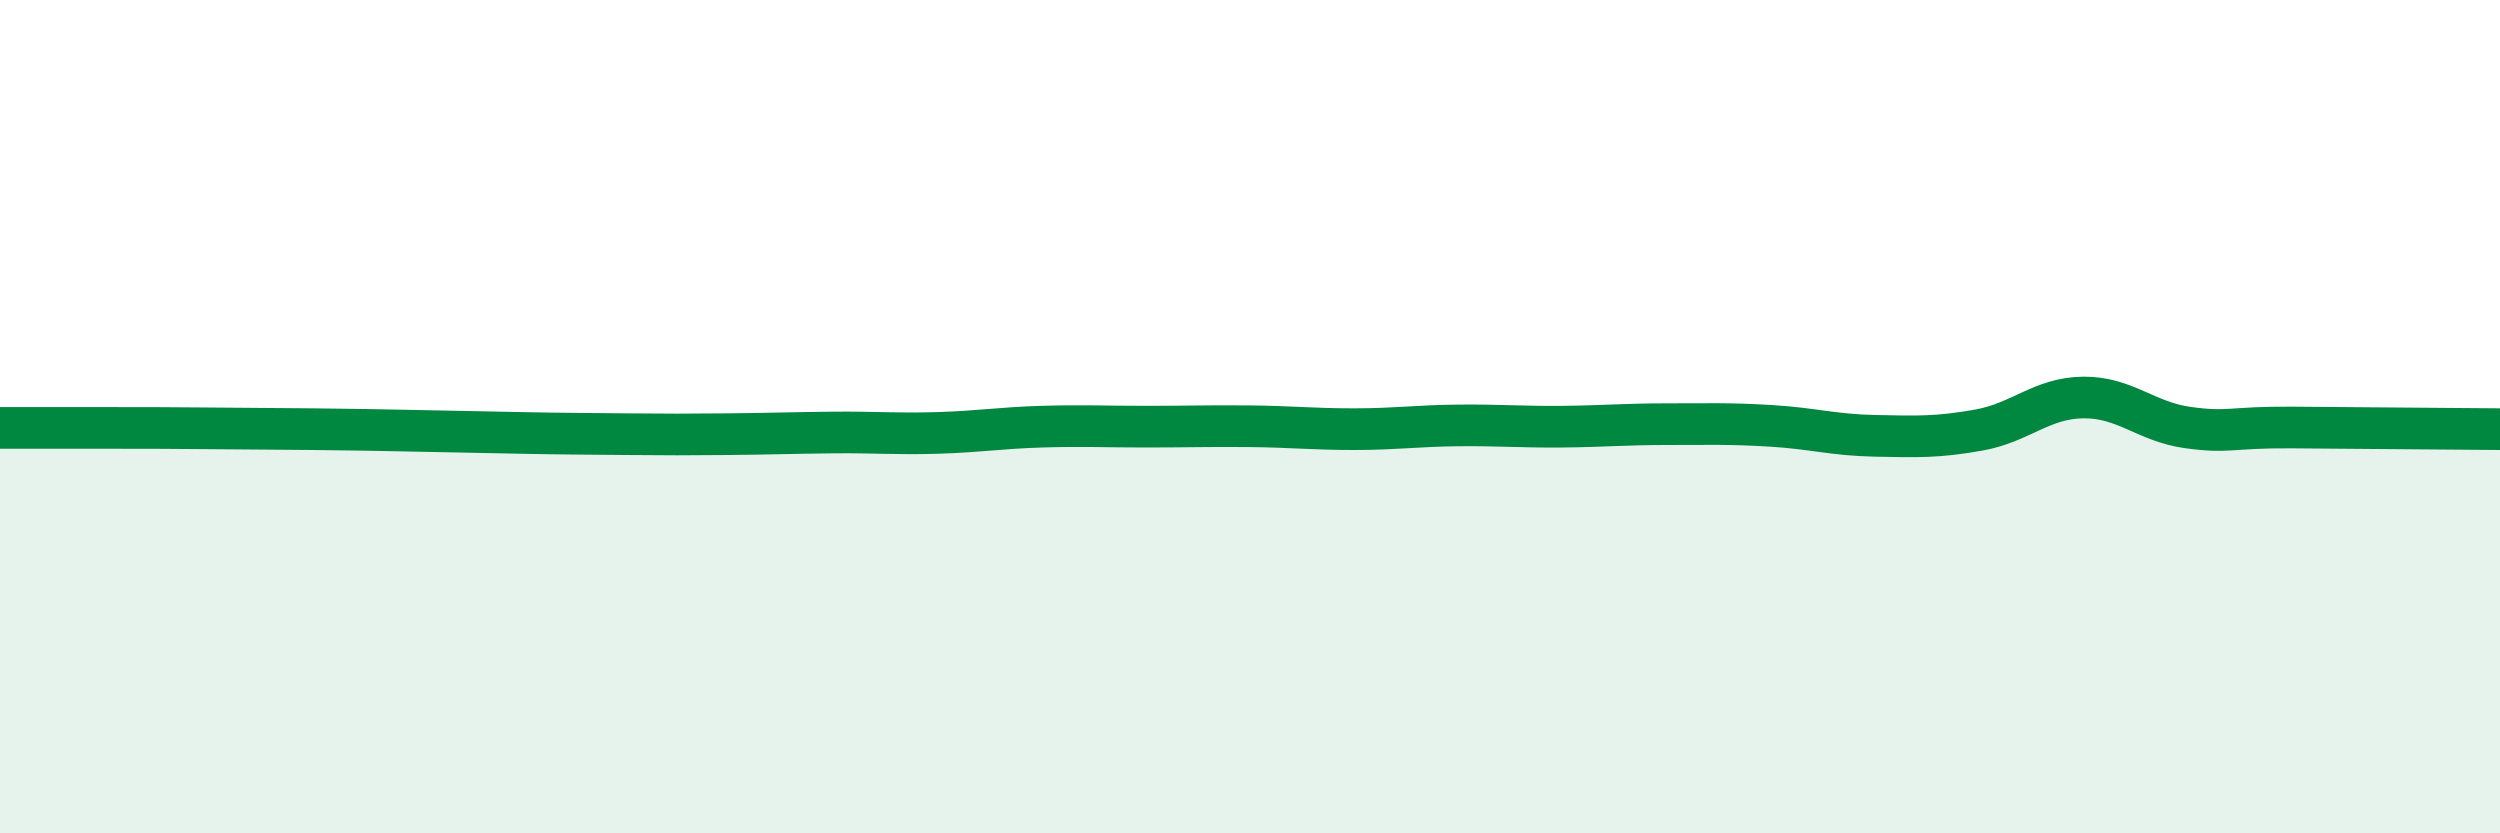 
    <svg width="60" height="20" viewBox="0 0 60 20" xmlns="http://www.w3.org/2000/svg">
      <path
        d="M 0,10.27 C 0.5,10.27 1.5,10.27 2.5,10.27 C 3.5,10.27 4,10.27 5,10.28 C 6,10.29 6.5,10.29 7.5,10.3 C 8.5,10.31 9,10.32 10,10.34 C 11,10.36 11.5,10.37 12.5,10.39 C 13.5,10.41 14,10.41 15,10.42 C 16,10.43 16.5,10.43 17.5,10.42 C 18.5,10.41 19,10.39 20,10.38 C 21,10.37 21.5,10.42 22.5,10.39 C 23.5,10.36 24,10.27 25,10.24 C 26,10.21 26.5,10.24 27.5,10.24 C 28.5,10.24 29,10.22 30,10.23 C 31,10.24 31.5,10.3 32.5,10.3 C 33.5,10.3 34,10.22 35,10.21 C 36,10.2 36.5,10.25 37.5,10.24 C 38.5,10.23 39,10.18 40,10.18 C 41,10.18 41.5,10.16 42.5,10.22 C 43.5,10.28 44,10.44 45,10.46 C 46,10.48 46.5,10.5 47.5,10.32 C 48.5,10.14 49,9.55 50,9.54 C 51,9.53 51.5,10.12 52.5,10.26 C 53.5,10.4 53.5,10.25 55,10.26 C 56.5,10.27 59,10.29 60,10.3L60 20L0 20Z"
        fill="#008740"
        opacity="0.1"
        stroke-linecap="round"
        stroke-linejoin="round"
      />
      <path
        d="M 0,10.27 C 0.5,10.27 1.5,10.27 2.5,10.27 C 3.5,10.27 4,10.27 5,10.28 C 6,10.29 6.5,10.29 7.5,10.3 C 8.5,10.31 9,10.32 10,10.34 C 11,10.36 11.5,10.37 12.5,10.39 C 13.5,10.41 14,10.41 15,10.42 C 16,10.43 16.5,10.43 17.5,10.42 C 18.5,10.41 19,10.39 20,10.38 C 21,10.37 21.5,10.42 22.5,10.39 C 23.5,10.36 24,10.27 25,10.24 C 26,10.21 26.5,10.24 27.5,10.24 C 28.5,10.24 29,10.22 30,10.23 C 31,10.24 31.5,10.3 32.5,10.3 C 33.5,10.3 34,10.22 35,10.21 C 36,10.2 36.5,10.25 37.5,10.24 C 38.5,10.23 39,10.18 40,10.18 C 41,10.18 41.5,10.16 42.5,10.22 C 43.5,10.28 44,10.44 45,10.46 C 46,10.48 46.5,10.5 47.5,10.32 C 48.5,10.14 49,9.55 50,9.54 C 51,9.53 51.5,10.12 52.5,10.26 C 53.5,10.4 53.5,10.25 55,10.26 C 56.5,10.27 59,10.29 60,10.3"
        stroke="#008740"
        stroke-width="1"
        fill="none"
        stroke-linecap="round"
        stroke-linejoin="round"
      />
    </svg>
  